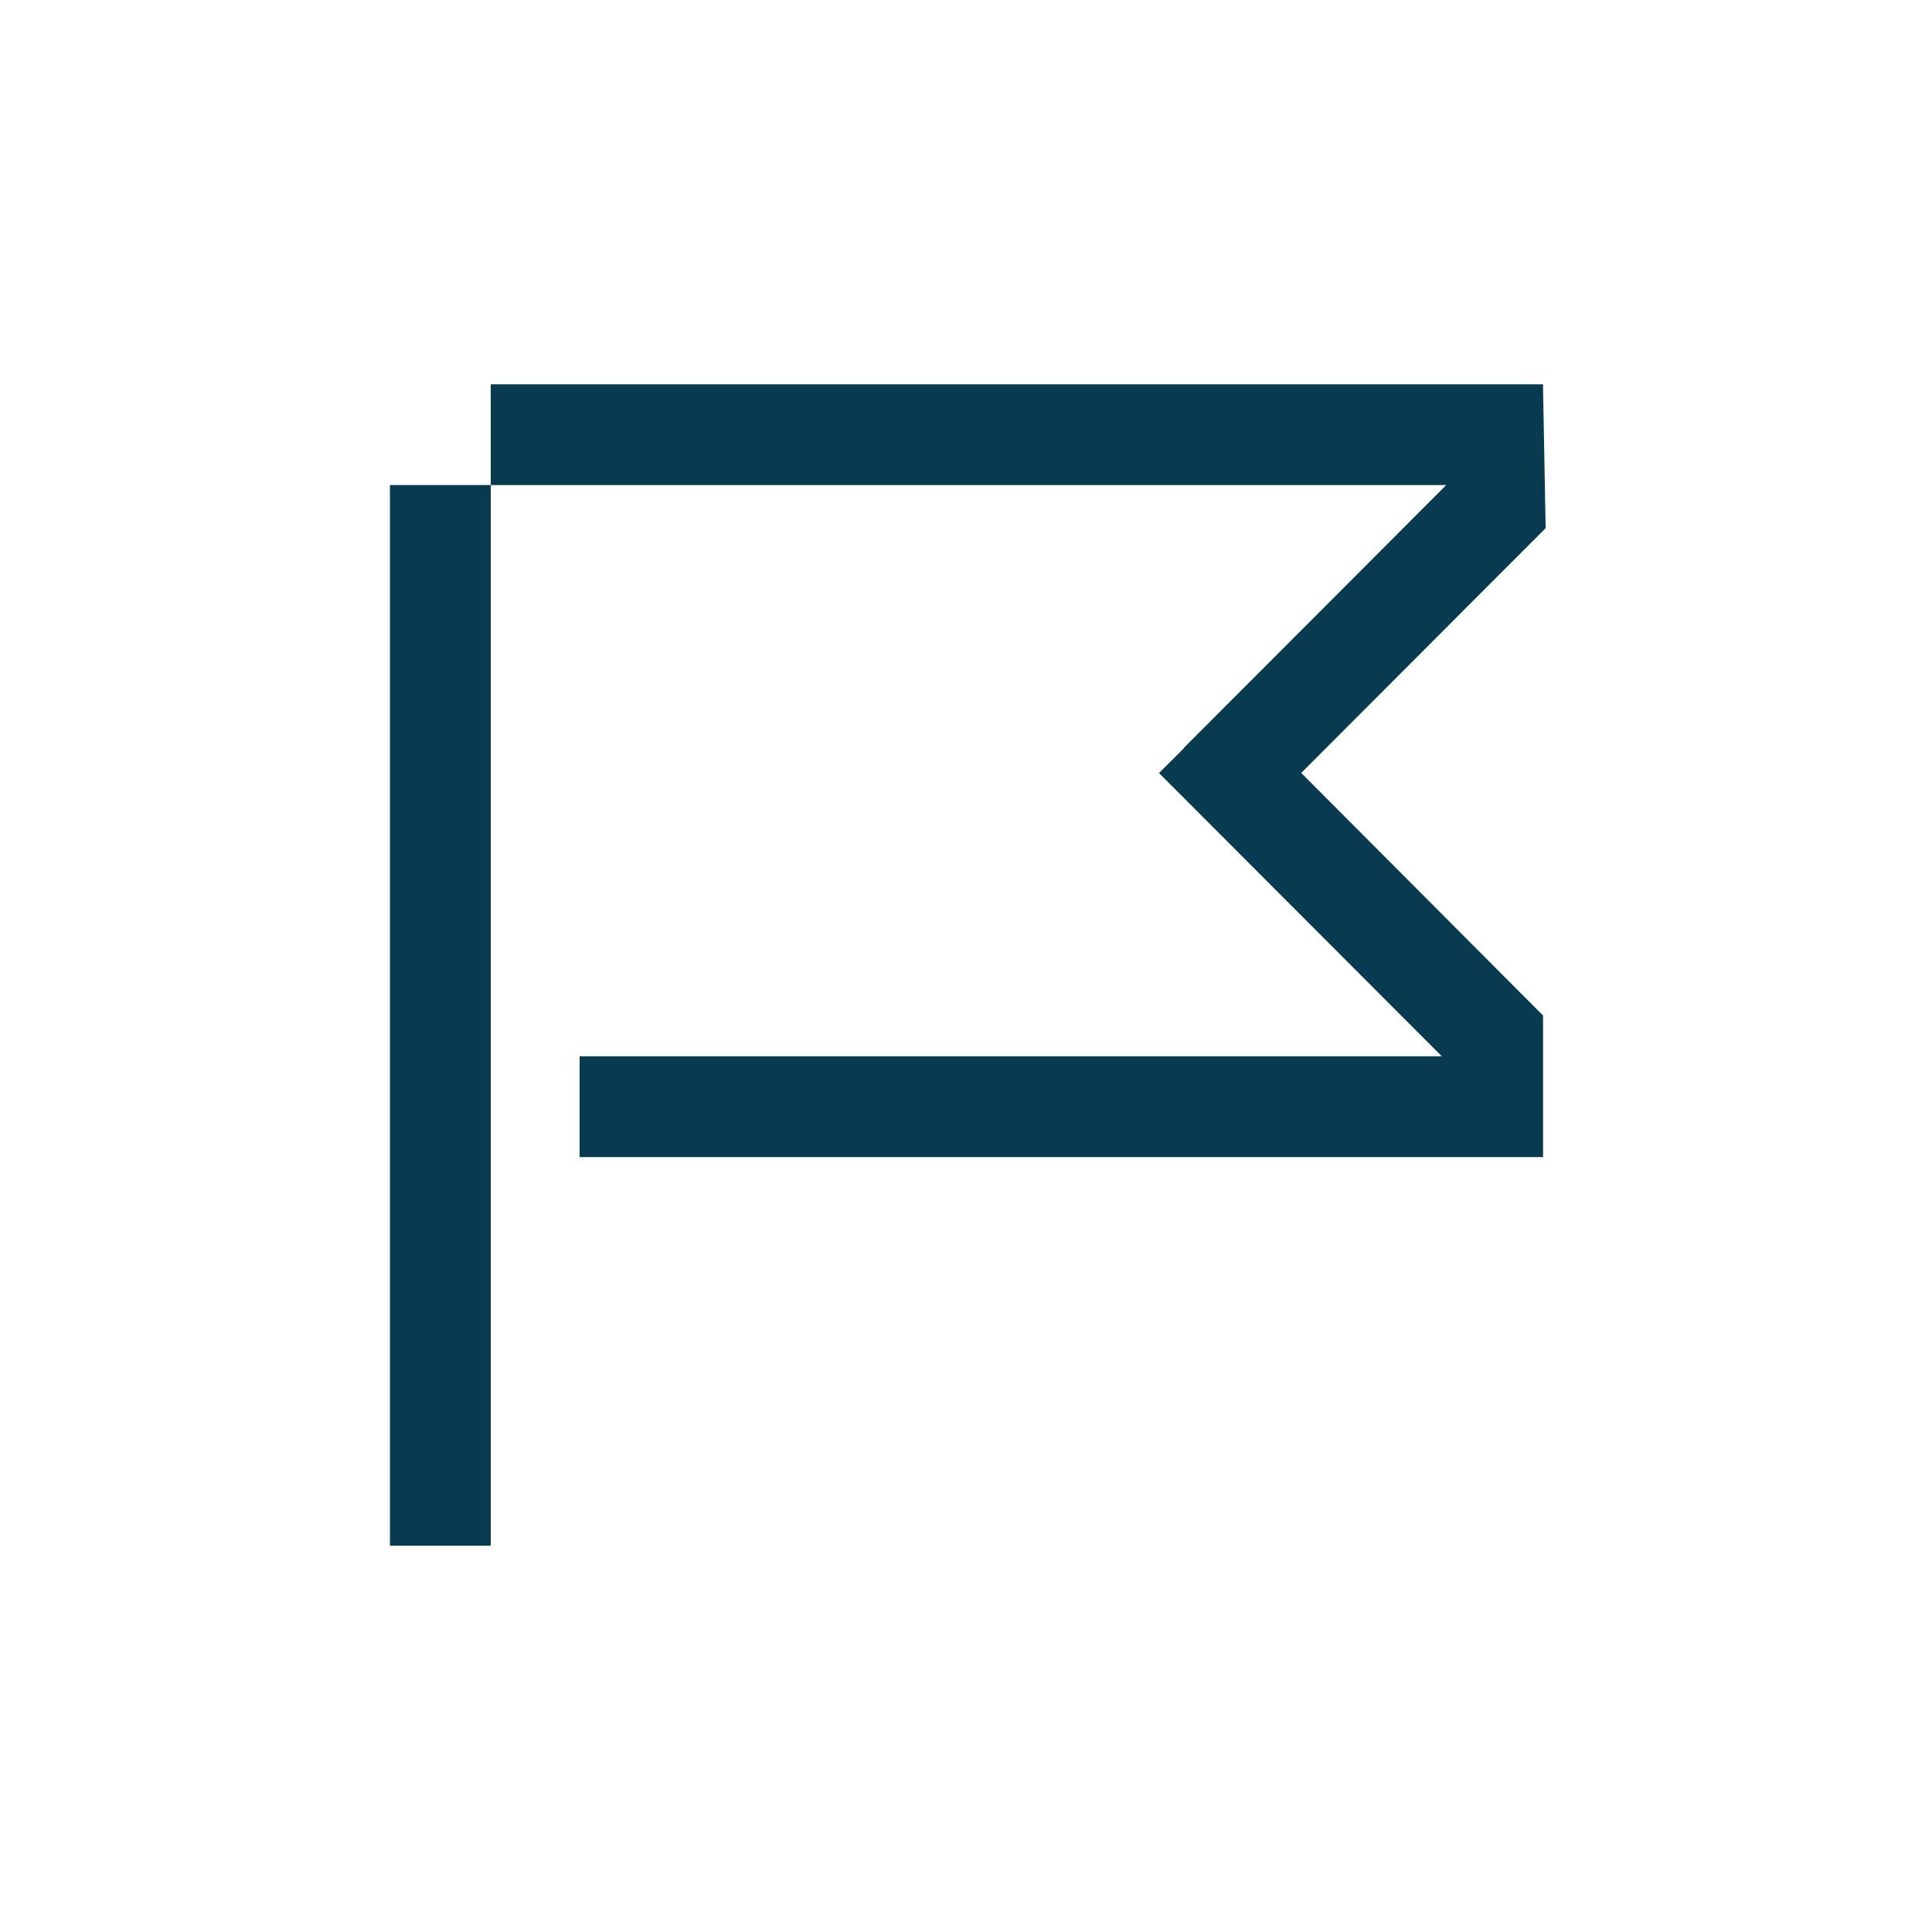 <?xml version="1.0" encoding="UTF-8"?> <svg xmlns="http://www.w3.org/2000/svg" width="150" height="150" viewBox="0 0 150 150" fill="none"><path fill-rule="evenodd" clip-rule="evenodd" d="M119.802 29.834V30.133L120.004 41.006L101.027 60.011L119.802 78.844V82.008V89.834V89.882L119.755 89.834L45.001 89.834V82.008L111.94 82.008L89.986 60.021L91.937 58.072L91.921 58.056L112.285 37.66H38.101V120.007H30.275V37.66H38.101V29.834H119.802Z" fill="#083B50"></path></svg> 